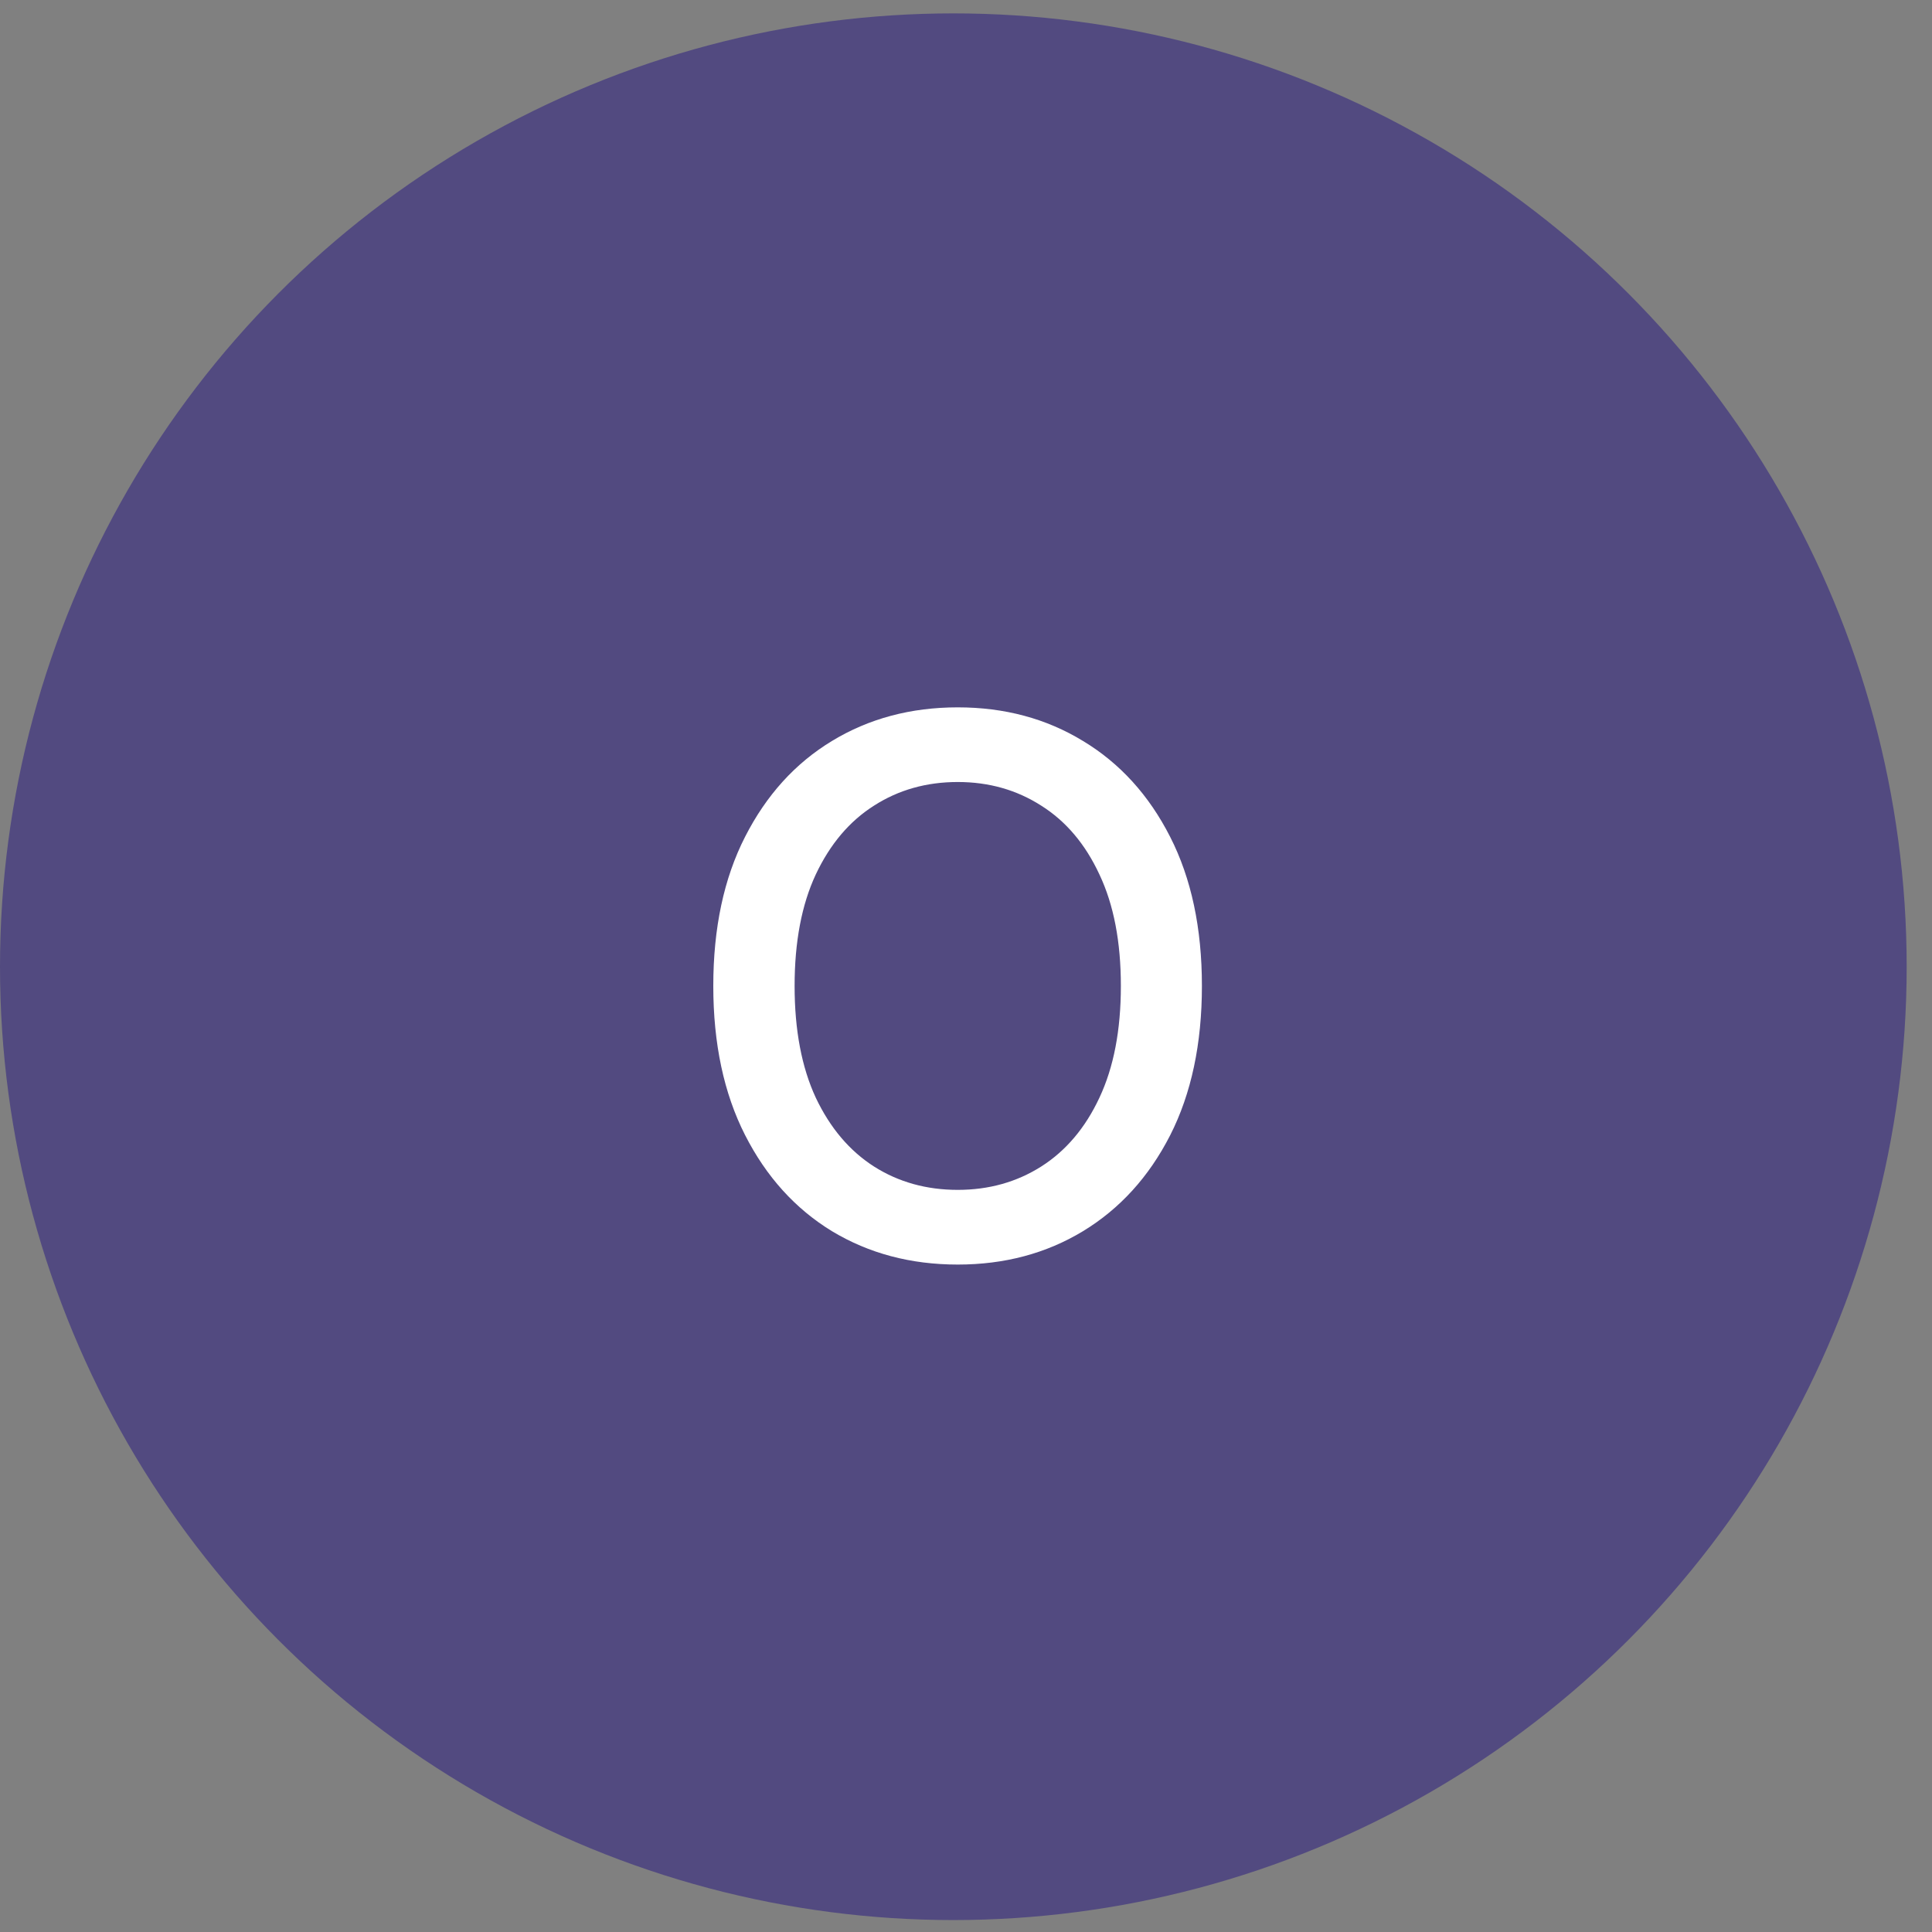 <svg xmlns="http://www.w3.org/2000/svg" fill="none" viewBox="0 0 56 56" height="56" width="56">
<rect x="0" y="0" width="56" height="56" fill="#808080" stroke="none"/>
<circle fill="#524A80" r="27.633" cy="28.021" cx="27.633"></circle>
<path fill="white" d="M34.838 28.578C34.838 30.257 34.531 31.7 33.917 32.908C33.303 34.11 32.461 35.036 31.392 35.686C30.327 36.331 29.117 36.654 27.761 36.654C26.399 36.654 25.184 36.331 24.114 35.686C23.05 35.036 22.211 34.108 21.596 32.9C20.982 31.692 20.675 30.252 20.675 28.578C20.675 26.9 20.982 25.459 21.596 24.256C22.211 23.049 23.05 22.122 24.114 21.478C25.184 20.828 26.399 20.503 27.761 20.503C29.117 20.503 30.327 20.828 31.392 21.478C32.461 22.122 33.303 23.049 33.917 24.256C34.531 25.459 34.838 26.9 34.838 28.578ZM32.489 28.578C32.489 27.299 32.282 26.221 31.867 25.346C31.458 24.466 30.895 23.801 30.179 23.351C29.467 22.895 28.661 22.667 27.761 22.667C26.855 22.667 26.046 22.895 25.335 23.351C24.624 23.801 24.061 24.466 23.646 25.346C23.237 26.221 23.032 27.299 23.032 28.578C23.032 29.858 23.237 30.937 23.646 31.818C24.061 32.693 24.624 33.358 25.335 33.813C26.046 34.264 26.855 34.489 27.761 34.489C28.661 34.489 29.467 34.264 30.179 33.813C30.895 33.358 31.458 32.693 31.867 31.818C32.282 30.937 32.489 29.858 32.489 28.578Z"></path>
</svg>
